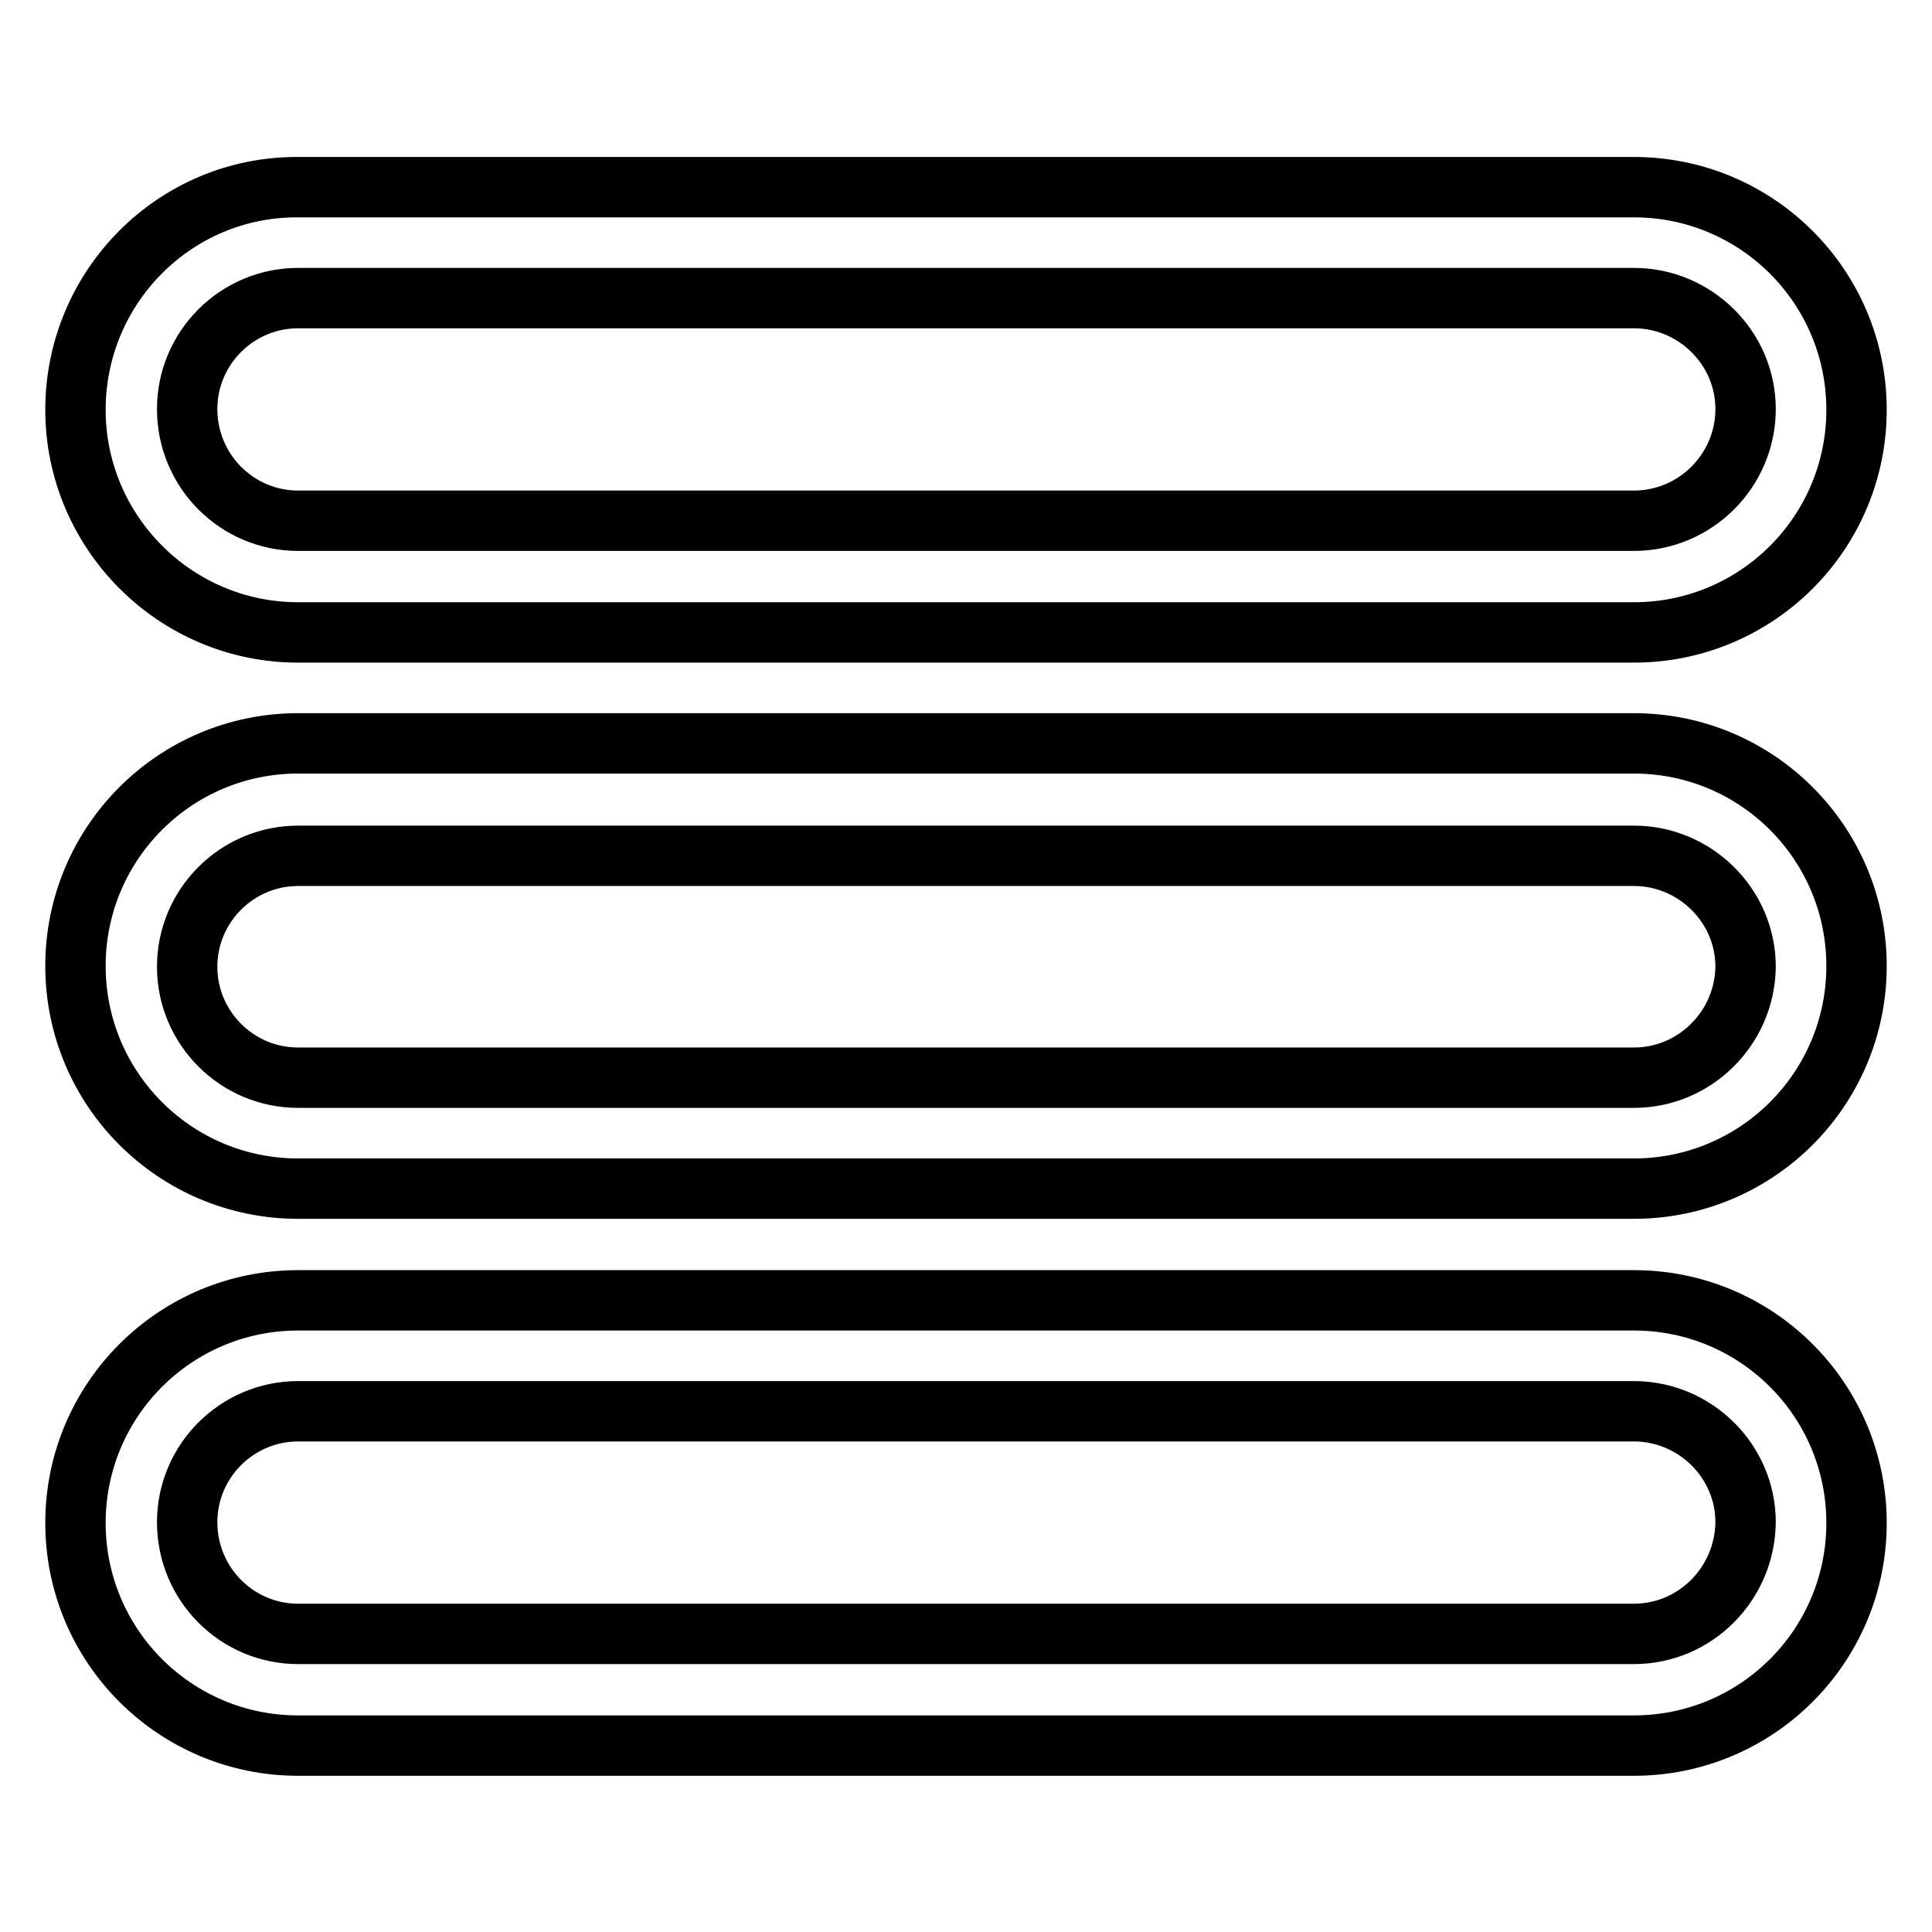 <?xml version="1.0" encoding="utf-8"?>
<!-- Svg Vector Icons : http://www.onlinewebfonts.com/icon -->
<!DOCTYPE svg PUBLIC "-//W3C//DTD SVG 1.1//EN" "http://www.w3.org/Graphics/SVG/1.1/DTD/svg11.dtd">
<svg version="1.1" xmlns="http://www.w3.org/2000/svg" xmlns:xlink="http://www.w3.org/1999/xlink" x="0px" y="0px" viewBox="0 0 256 256" enable-background="new 0 0 256 256" xml:space="preserve">
<g> <path stroke-width="8" fill-opacity="0" stroke="#000000"  d="M39.5,83.8h177c16.3,0,29.5-13.2,29.5-29.5c0-16.3-13.2-29.5-29.5-29.5h-177C23.2,24.7,10,38,10,54.3 C10,70.5,23.2,83.8,39.5,83.8z M39.5,39.5h177c8.1,0,14.8,6.6,14.8,14.7c0,8.1-6.6,14.8-14.8,14.8h-177c-8.1,0-14.7-6.6-14.7-14.8 C24.8,46.1,31.4,39.5,39.5,39.5z M216.5,172.3h-177c-16.3,0-29.5,13.2-29.5,29.5c0,16.3,13.2,29.5,29.5,29.5h177 c16.3,0,29.5-13.2,29.5-29.5C246,185.5,232.8,172.3,216.5,172.3z M216.5,216.5h-177c-8.1,0-14.7-6.6-14.7-14.8 c0-8.1,6.6-14.7,14.7-14.7h177c8.1,0,14.8,6.6,14.8,14.7C231.2,209.9,224.6,216.5,216.5,216.5z M216.5,98.5h-177 C23.2,98.5,10,111.7,10,128c0,16.3,13.2,29.5,29.5,29.5h177c16.3,0,29.5-13.2,29.5-29.5C246,111.7,232.8,98.5,216.5,98.5z  M216.5,142.8h-177c-8.1,0-14.7-6.6-14.7-14.7c0-8.1,6.6-14.7,14.7-14.7h177c8.1,0,14.8,6.6,14.8,14.7 C231.2,136.2,224.6,142.8,216.5,142.8z"/></g>
</svg>